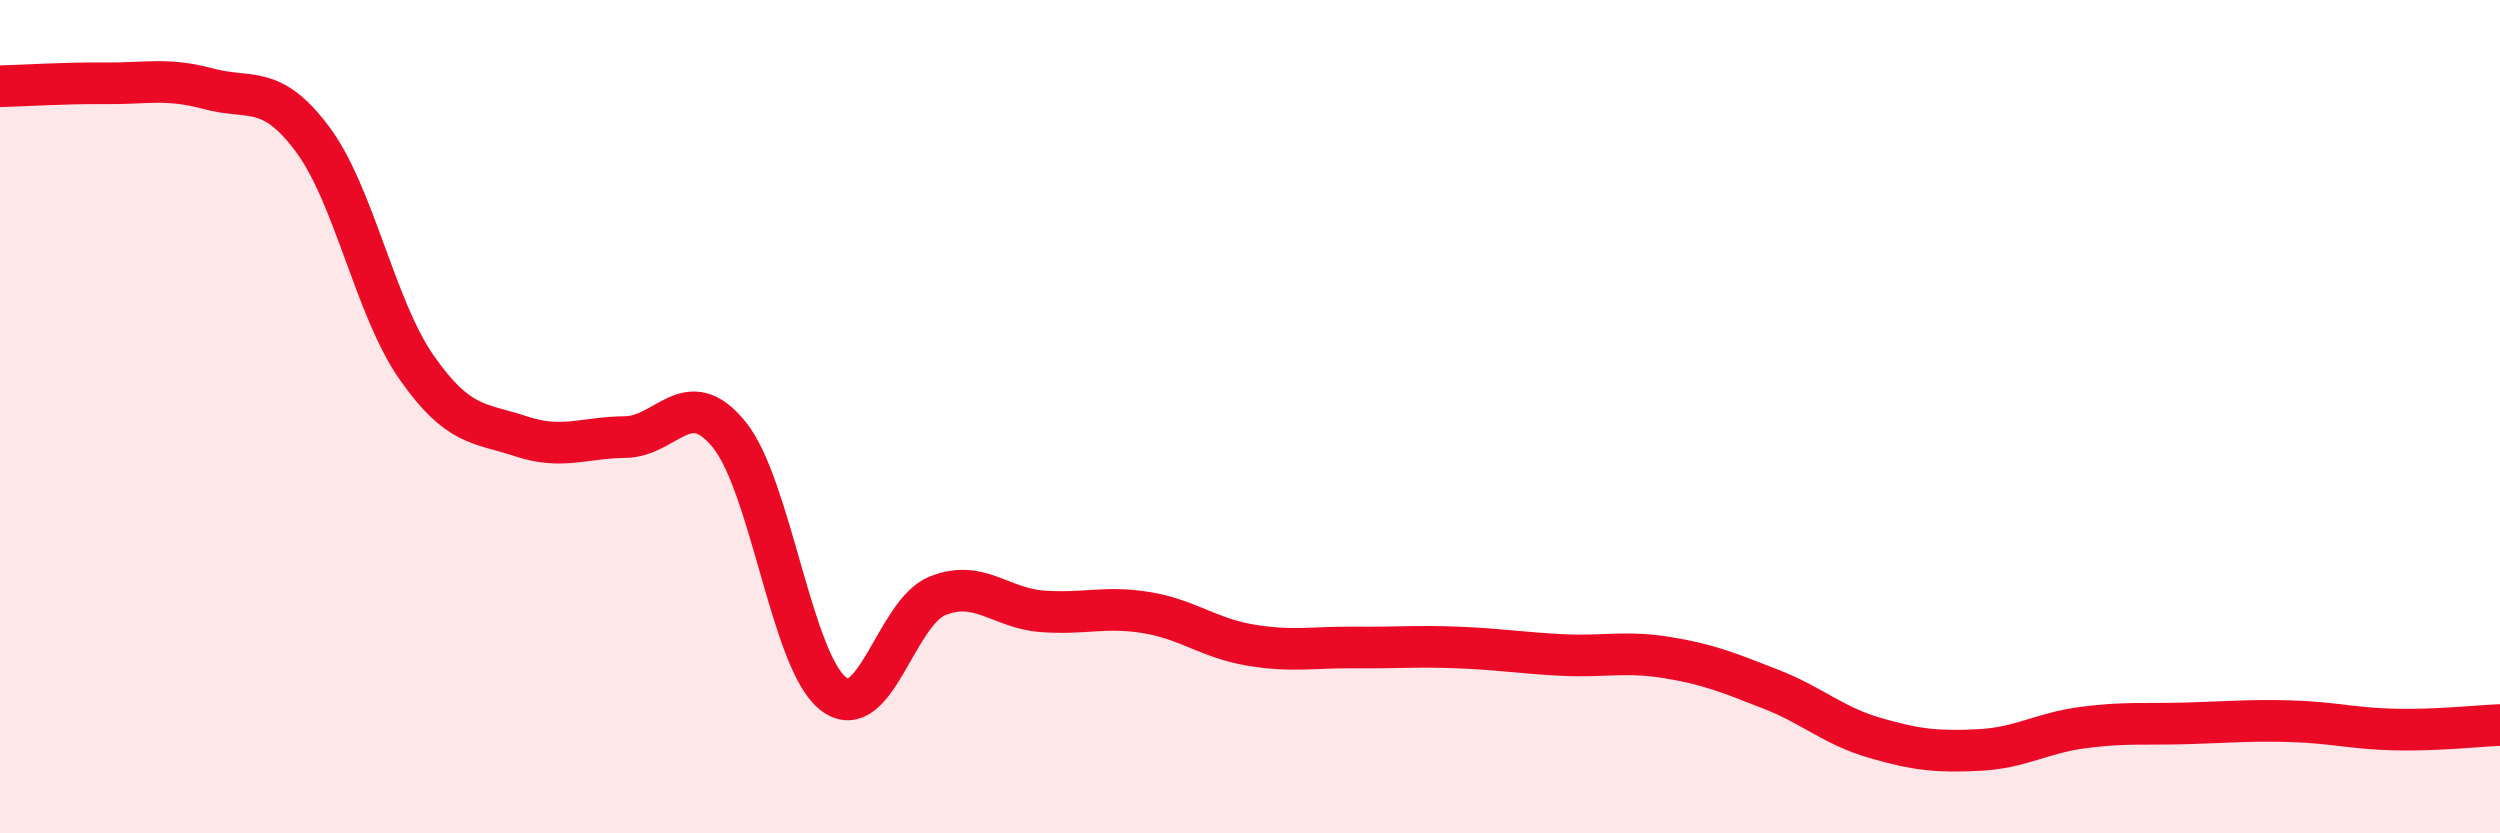 
    <svg width="60" height="20" viewBox="0 0 60 20" xmlns="http://www.w3.org/2000/svg">
      <path
        d="M 0,2.07 C 0.5,2.06 1.5,1.99 2.5,2 C 3.5,2.01 4,1.86 5,2.13 C 6,2.4 6.5,2 7.5,3.34 C 8.5,4.68 9,7.39 10,8.82 C 11,10.25 11.5,10.14 12.5,10.47 C 13.5,10.8 14,10.5 15,10.49 C 16,10.48 16.5,9.2 17.5,10.43 C 18.5,11.66 19,15.88 20,16.65 C 21,17.42 21.5,14.7 22.5,14.3 C 23.5,13.9 24,14.59 25,14.67 C 26,14.75 26.5,14.54 27.5,14.7 C 28.5,14.86 29,15.31 30,15.48 C 31,15.65 31.5,15.53 32.5,15.54 C 33.5,15.55 34,15.5 35,15.54 C 36,15.58 36.5,15.67 37.5,15.72 C 38.5,15.77 39,15.62 40,15.78 C 41,15.94 41.5,16.15 42.5,16.54 C 43.5,16.93 44,17.42 45,17.71 C 46,18 46.5,18.05 47.5,18 C 48.5,17.95 49,17.59 50,17.46 C 51,17.33 51.5,17.39 52.5,17.36 C 53.5,17.33 54,17.28 55,17.31 C 56,17.34 56.5,17.49 57.5,17.51 C 58.5,17.53 59.5,17.42 60,17.4L60 20L0 20Z"
        fill="#EB0A25"
        opacity="0.1"
        stroke-linecap="round"
        stroke-linejoin="round"
      />
      <path
        d="M 0,2.07 C 0.5,2.06 1.5,1.99 2.5,2 C 3.5,2.01 4,1.86 5,2.13 C 6,2.4 6.5,2 7.5,3.34 C 8.5,4.68 9,7.39 10,8.82 C 11,10.25 11.5,10.14 12.5,10.47 C 13.5,10.8 14,10.5 15,10.49 C 16,10.48 16.5,9.2 17.5,10.43 C 18.5,11.66 19,15.88 20,16.65 C 21,17.42 21.5,14.7 22.5,14.3 C 23.5,13.9 24,14.59 25,14.67 C 26,14.75 26.5,14.54 27.5,14.7 C 28.5,14.86 29,15.31 30,15.48 C 31,15.65 31.5,15.53 32.5,15.54 C 33.5,15.55 34,15.5 35,15.54 C 36,15.58 36.5,15.67 37.5,15.72 C 38.5,15.77 39,15.62 40,15.78 C 41,15.94 41.5,16.15 42.5,16.54 C 43.5,16.93 44,17.42 45,17.71 C 46,18 46.5,18.05 47.5,18 C 48.5,17.95 49,17.59 50,17.46 C 51,17.33 51.5,17.39 52.5,17.36 C 53.5,17.33 54,17.28 55,17.31 C 56,17.34 56.5,17.49 57.5,17.51 C 58.5,17.53 59.5,17.42 60,17.4"
        stroke="#EB0A25"
        stroke-width="1"
        fill="none"
        stroke-linecap="round"
        stroke-linejoin="round"
      />
    </svg>
  